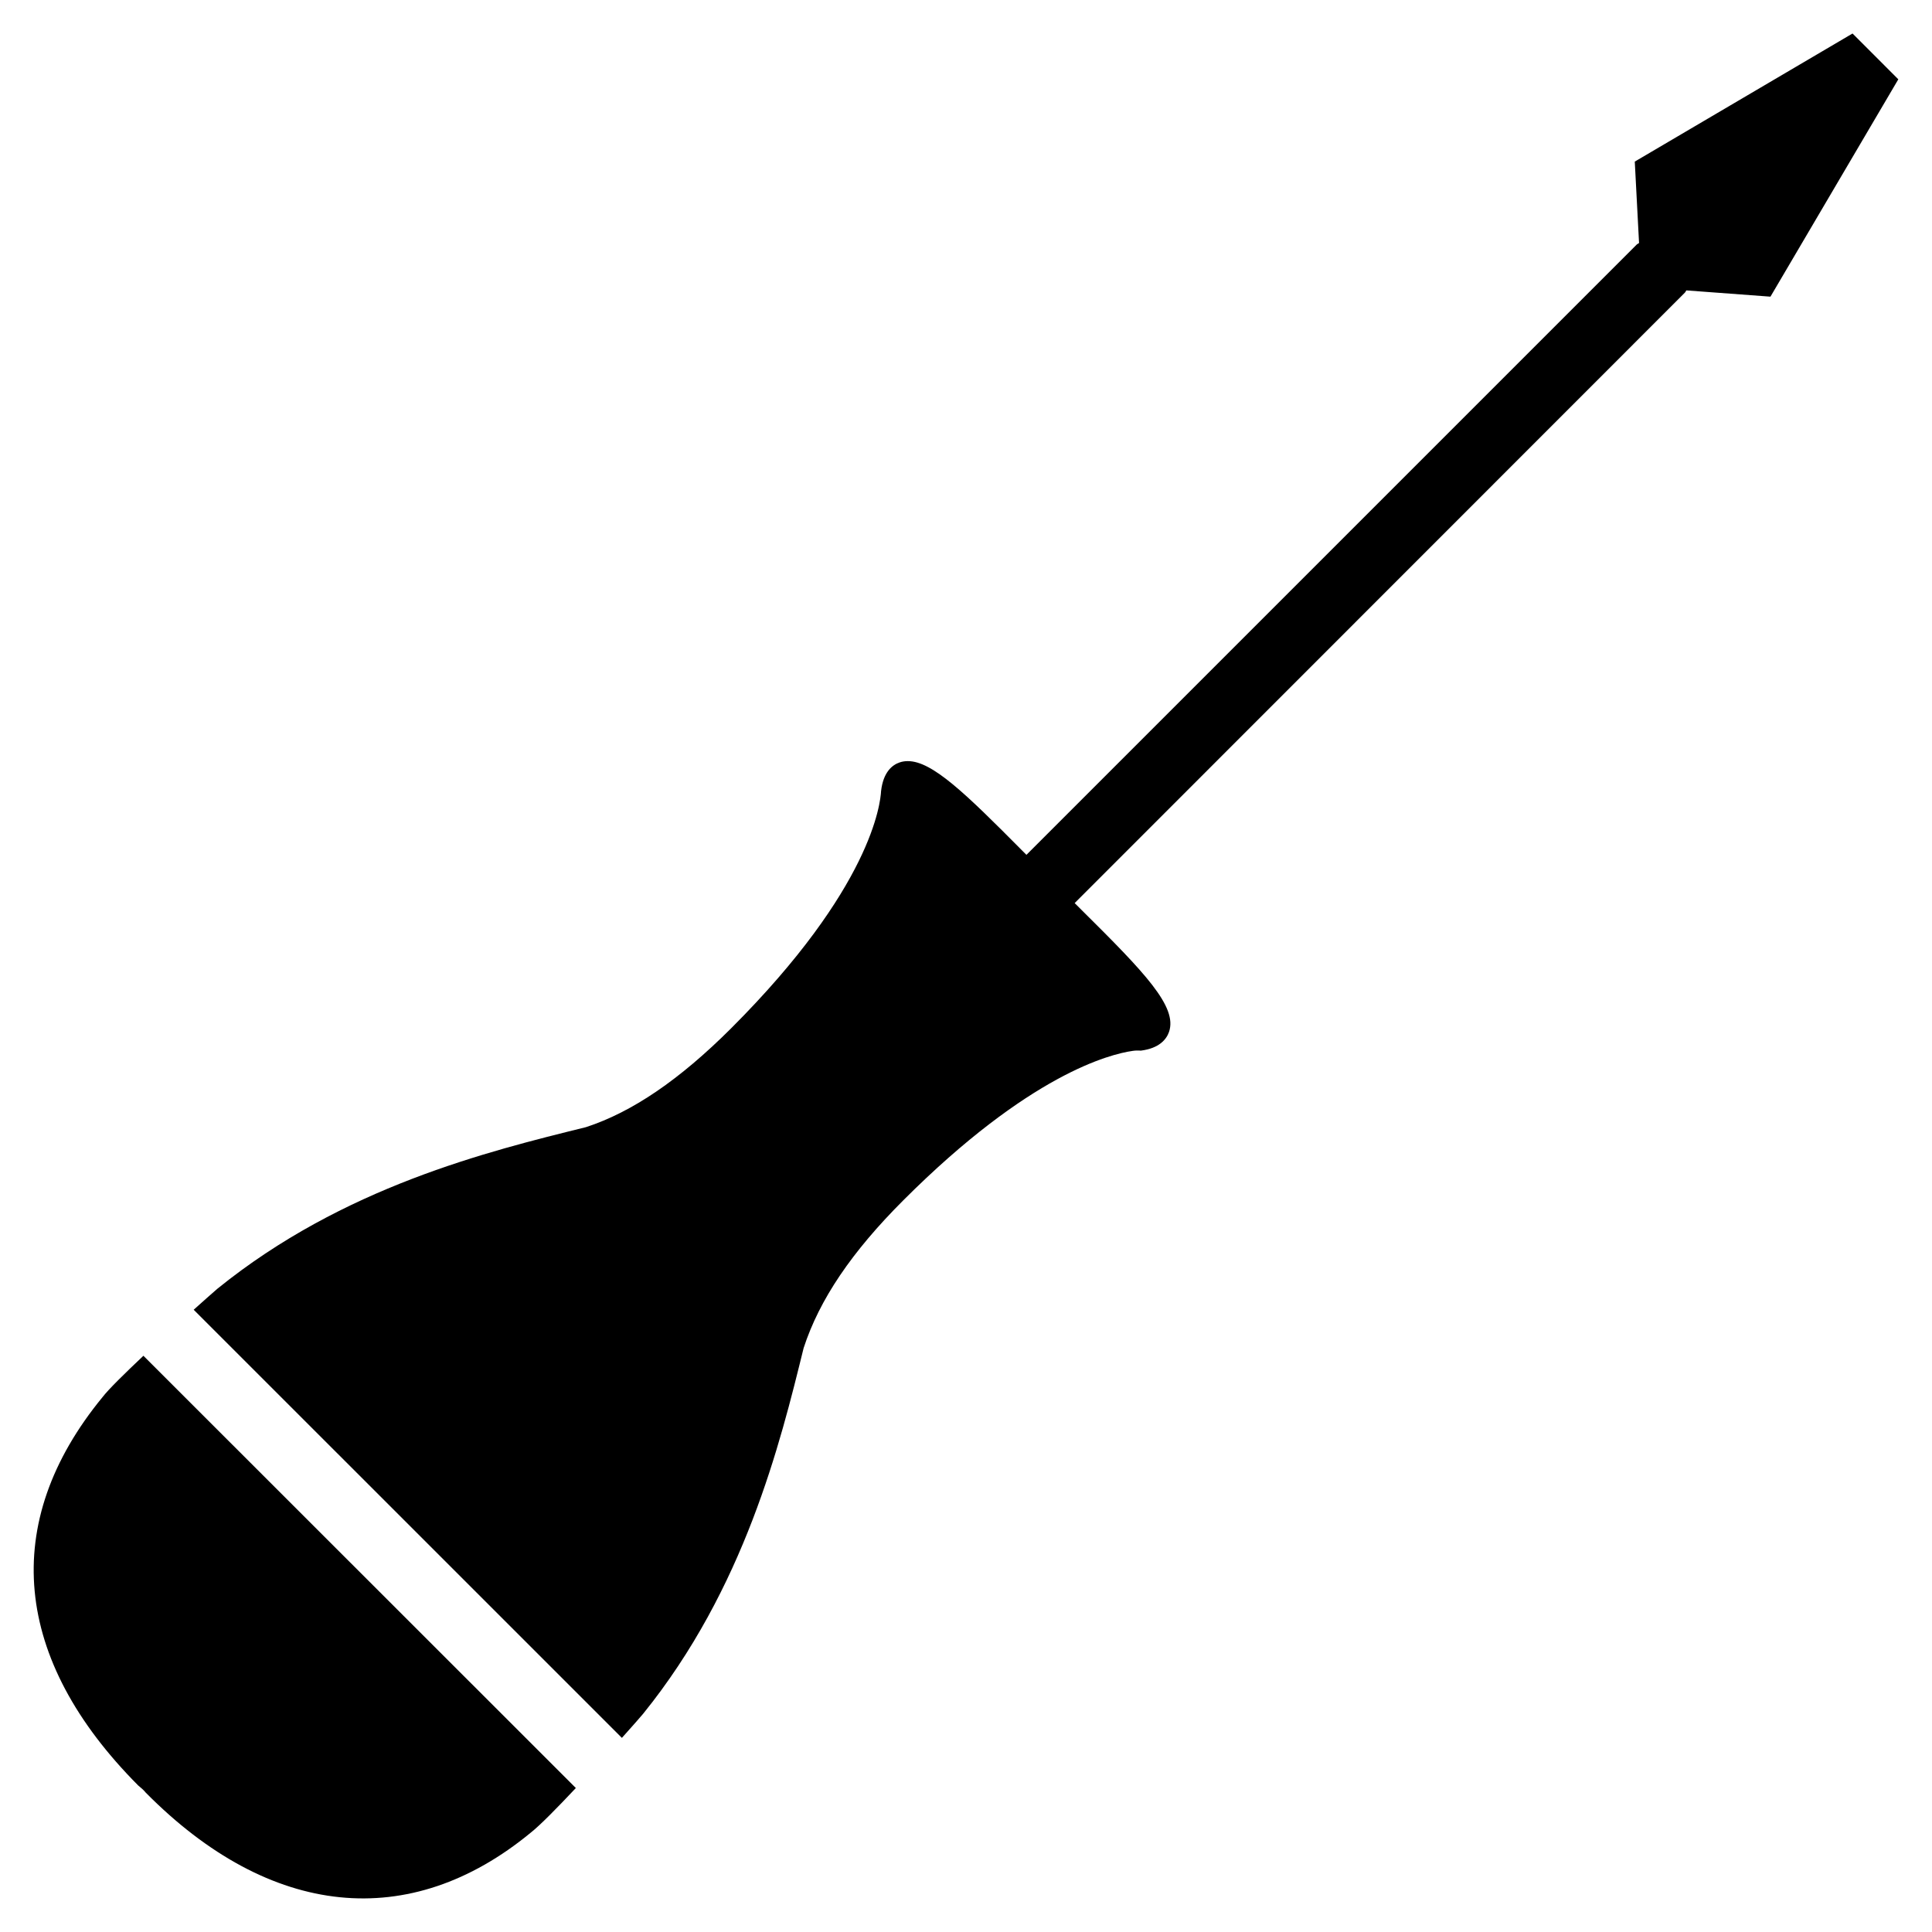 <?xml version="1.0" encoding="UTF-8"?>
<!-- Uploaded to: ICON Repo, www.svgrepo.com, Generator: ICON Repo Mixer Tools -->
<svg fill="#000000" width="800px" height="800px" version="1.1" viewBox="144 144 512 512" xmlns="http://www.w3.org/2000/svg">
 <g>
  <path d="m171.18 514.24c-27.375 33.336-23.742 69.566 9.445 102.93 0.586 0.461 1.531 1.281 1.996 1.891 33.02 33.379 70.008 37.008 102.04 10.602 2.414-1.891 7.031-6.59 11.945-11.82l-114.6-114.55c-4.953 4.68-9.277 8.918-10.832 10.957z"/>
  <path d="m634.94 152.88-57.707 33.945 1.133 21.578c-0.188 0.168-0.441 0.23-0.629 0.418l-161.72 161.72-1.219-1.219c-14.969-15.094-23.762-23.617-30.207-23.617-0.777 0-1.492 0.105-2.203 0.355-1.91 0.652-4.305 2.519-4.891 7.559-0.168 3.168-2.434 25.59-39.738 62.891-13.664 13.645-26.238 22.211-38.477 26.199-26.008 6.422-64.34 15.848-97.676 42.824-1.449 1.258-3.715 3.254-6.277 5.562l113.48 113.46c2.769-3.086 4.914-5.519 5.606-6.359 26.91-33.293 36.316-71.605 42.551-96.941 4.199-12.91 12.785-25.527 26.406-39.148 33.48-33.48 54.852-38.773 60.812-39.613 0.691-0.105 1.387-0.125 2.141-0.062 4.953-0.629 6.801-3.043 7.473-4.953 2.309-6.676-6.402-15.703-23.258-32.41l-1.742-1.742 161.7-161.76c0.188-0.188 0.25-0.418 0.398-0.609l22.293 1.66 33.883-57.602z"/>
 </g>
</svg>